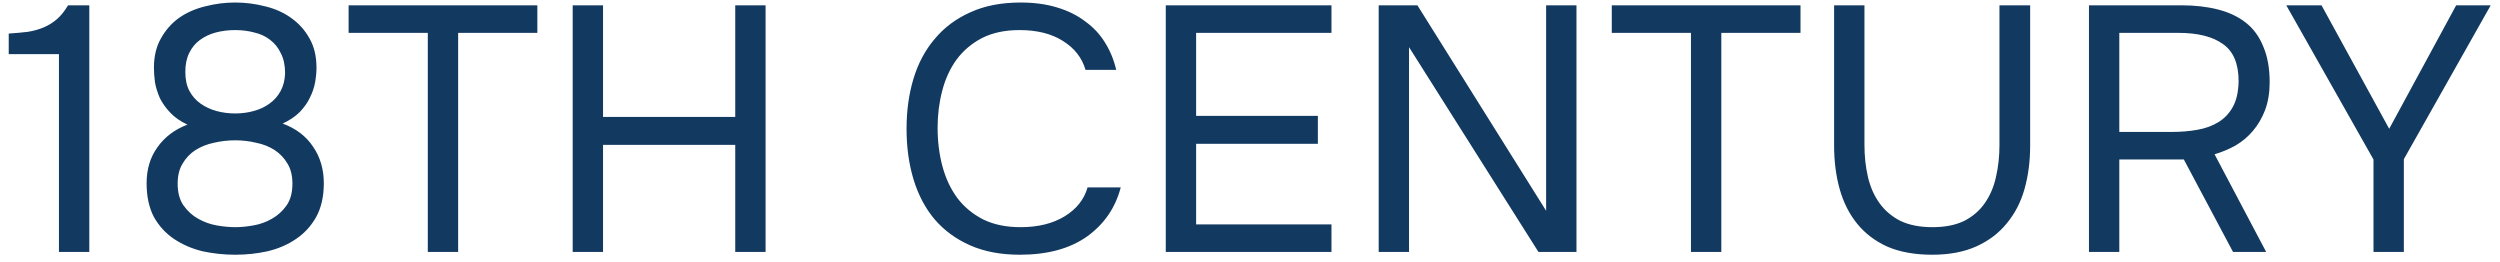 <?xml version="1.0" encoding="UTF-8"?> <svg xmlns="http://www.w3.org/2000/svg" width="258" height="27" viewBox="0 0 258 27" fill="none"><path d="M9.216 26H6.084V5.588H0.9V3.464C1.62 3.416 2.28 3.356 2.88 3.284C3.48 3.188 4.032 3.032 4.536 2.816C5.04 2.6 5.496 2.312 5.904 1.952C6.312 1.592 6.684 1.124 7.02 0.548H9.216V26ZM33.418 18.908C33.418 20.276 33.154 21.44 32.626 22.4C32.098 23.336 31.402 24.092 30.538 24.668C29.698 25.244 28.726 25.664 27.622 25.928C26.542 26.168 25.426 26.288 24.274 26.288C23.122 26.288 21.994 26.168 20.89 25.928C19.81 25.664 18.838 25.244 17.974 24.668C17.11 24.092 16.414 23.336 15.886 22.4C15.382 21.44 15.13 20.276 15.13 18.908C15.13 17.468 15.502 16.232 16.246 15.2C16.99 14.144 18.022 13.364 19.342 12.86C18.622 12.524 18.034 12.116 17.578 11.636C17.122 11.156 16.762 10.652 16.498 10.124C16.258 9.572 16.09 9.032 15.994 8.504C15.922 7.952 15.886 7.448 15.886 6.992C15.886 5.816 16.126 4.808 16.606 3.968C17.086 3.104 17.71 2.396 18.478 1.844C19.27 1.292 20.17 0.896 21.178 0.656C22.186 0.392 23.218 0.26 24.274 0.26C25.33 0.26 26.362 0.392 27.37 0.656C28.378 0.896 29.266 1.292 30.034 1.844C30.826 2.396 31.462 3.104 31.942 3.968C32.422 4.808 32.662 5.816 32.662 6.992C32.662 7.448 32.614 7.952 32.518 8.504C32.422 9.032 32.242 9.56 31.978 10.088C31.738 10.592 31.39 11.084 30.934 11.564C30.478 12.02 29.89 12.416 29.17 12.752C30.538 13.256 31.582 14.048 32.302 15.128C33.046 16.208 33.418 17.468 33.418 18.908ZM24.274 3.104C23.554 3.104 22.882 3.188 22.258 3.356C21.634 3.524 21.082 3.788 20.602 4.148C20.146 4.484 19.786 4.928 19.522 5.48C19.258 6.008 19.126 6.656 19.126 7.424C19.126 8.216 19.27 8.876 19.558 9.404C19.846 9.932 20.23 10.364 20.71 10.7C21.19 11.036 21.73 11.288 22.33 11.456C22.954 11.624 23.602 11.708 24.274 11.708C24.946 11.708 25.582 11.624 26.182 11.456C26.806 11.288 27.346 11.036 27.802 10.7C28.282 10.364 28.666 9.932 28.954 9.404C29.242 8.876 29.398 8.264 29.422 7.568C29.422 6.752 29.278 6.068 28.99 5.516C28.726 4.94 28.354 4.472 27.874 4.112C27.418 3.752 26.878 3.5 26.254 3.356C25.63 3.188 24.97 3.104 24.274 3.104ZM24.274 14.48C23.53 14.48 22.798 14.564 22.078 14.732C21.382 14.876 20.746 15.128 20.17 15.488C19.618 15.848 19.174 16.316 18.838 16.892C18.502 17.444 18.334 18.128 18.334 18.944C18.334 19.88 18.538 20.636 18.946 21.212C19.354 21.788 19.858 22.244 20.458 22.58C21.058 22.916 21.694 23.144 22.366 23.264C23.062 23.384 23.698 23.444 24.274 23.444C24.85 23.444 25.474 23.384 26.146 23.264C26.842 23.144 27.478 22.916 28.054 22.58C28.654 22.244 29.158 21.788 29.566 21.212C29.974 20.636 30.178 19.88 30.178 18.944C30.178 18.128 30.01 17.444 29.674 16.892C29.338 16.316 28.894 15.848 28.342 15.488C27.79 15.128 27.154 14.876 26.434 14.732C25.738 14.564 25.018 14.48 24.274 14.48ZM44.149 26V3.392H35.977V0.548H55.453V3.392H47.281V26H44.149ZM75.877 12.068V0.548H79.009V26H75.877V14.948H62.233V26H59.101V0.548H62.233V12.068H75.877ZM105.22 3.104C103.708 3.104 102.412 3.38 101.332 3.932C100.276 4.484 99.4 5.228 98.704 6.164C98.032 7.1 97.54 8.18 97.228 9.404C96.916 10.604 96.76 11.864 96.76 13.184C96.76 14.6 96.928 15.932 97.264 17.18C97.6 18.428 98.116 19.52 98.812 20.456C99.508 21.368 100.396 22.1 101.476 22.652C102.556 23.18 103.84 23.444 105.328 23.444C107.128 23.444 108.64 23.072 109.864 22.328C111.088 21.584 111.88 20.588 112.24 19.34H115.66C115.108 21.452 113.944 23.144 112.168 24.416C110.392 25.664 108.088 26.288 105.256 26.288C103.288 26.288 101.572 25.964 100.108 25.316C98.644 24.668 97.42 23.768 96.436 22.616C95.476 21.464 94.756 20.096 94.276 18.512C93.796 16.928 93.556 15.188 93.556 13.292C93.556 11.42 93.796 9.692 94.276 8.108C94.756 6.524 95.488 5.156 96.472 4.004C97.456 2.828 98.68 1.916 100.144 1.268C101.608 0.596 103.336 0.26 105.328 0.26C106.72 0.26 107.968 0.428 109.072 0.764C110.2 1.1 111.172 1.58 111.988 2.204C112.828 2.804 113.512 3.536 114.04 4.4C114.568 5.24 114.952 6.176 115.192 7.208H112.024C111.664 5.96 110.884 4.964 109.684 4.22C108.508 3.476 107.02 3.104 105.22 3.104ZM120.308 0.548H137.408V3.392H123.44V11.96H136.004V14.84H123.44V23.156H137.408V26H120.308V0.548ZM142.28 26V0.548H146.276L159.56 21.752V0.548H162.692V26H158.768L145.412 4.868V26H142.28ZM174.508 26V3.392H166.336V0.548H185.812V3.392H177.64V26H174.508ZM209.512 0.548V15.02C209.512 16.628 209.32 18.116 208.936 19.484C208.552 20.852 207.94 22.04 207.1 23.048C206.284 24.056 205.24 24.848 203.968 25.424C202.696 26 201.172 26.288 199.396 26.288C197.62 26.288 196.084 26.012 194.788 25.46C193.516 24.884 192.472 24.092 191.656 23.084C190.84 22.076 190.24 20.888 189.856 19.52C189.472 18.152 189.28 16.652 189.28 15.02V0.548H192.412V14.984C192.412 16.136 192.532 17.228 192.772 18.26C193.012 19.292 193.408 20.192 193.96 20.96C194.512 21.728 195.232 22.34 196.12 22.796C197.032 23.228 198.136 23.444 199.432 23.444C200.728 23.444 201.82 23.228 202.708 22.796C203.596 22.34 204.304 21.728 204.832 20.96C205.384 20.168 205.768 19.268 205.984 18.26C206.224 17.228 206.344 16.136 206.344 14.984V0.548H209.512ZM218.713 16.46V26H215.581V0.548H225.121C226.513 0.548 227.773 0.692 228.901 0.98C230.029 1.268 230.989 1.724 231.781 2.348C232.573 2.972 233.173 3.8 233.581 4.832C234.013 5.84 234.229 7.064 234.229 8.504C234.229 9.56 234.073 10.508 233.761 11.348C233.449 12.164 233.029 12.884 232.501 13.508C231.997 14.108 231.397 14.612 230.701 15.02C230.005 15.404 229.285 15.704 228.541 15.92L233.869 26H230.449L225.373 16.46H218.713ZM224.113 13.616C225.049 13.616 225.925 13.544 226.741 13.4C227.581 13.256 228.313 12.992 228.937 12.608C229.561 12.224 230.053 11.708 230.413 11.06C230.797 10.388 231.001 9.5 231.025 8.396C231.025 6.572 230.485 5.288 229.405 4.544C228.349 3.776 226.813 3.392 224.797 3.392H218.713V13.616H224.113ZM253.477 0.548H257.041L248.077 16.424V26H244.945V16.46L235.945 0.548H239.581L246.565 13.292L253.477 0.548Z" fill="#123960"></path></svg> 